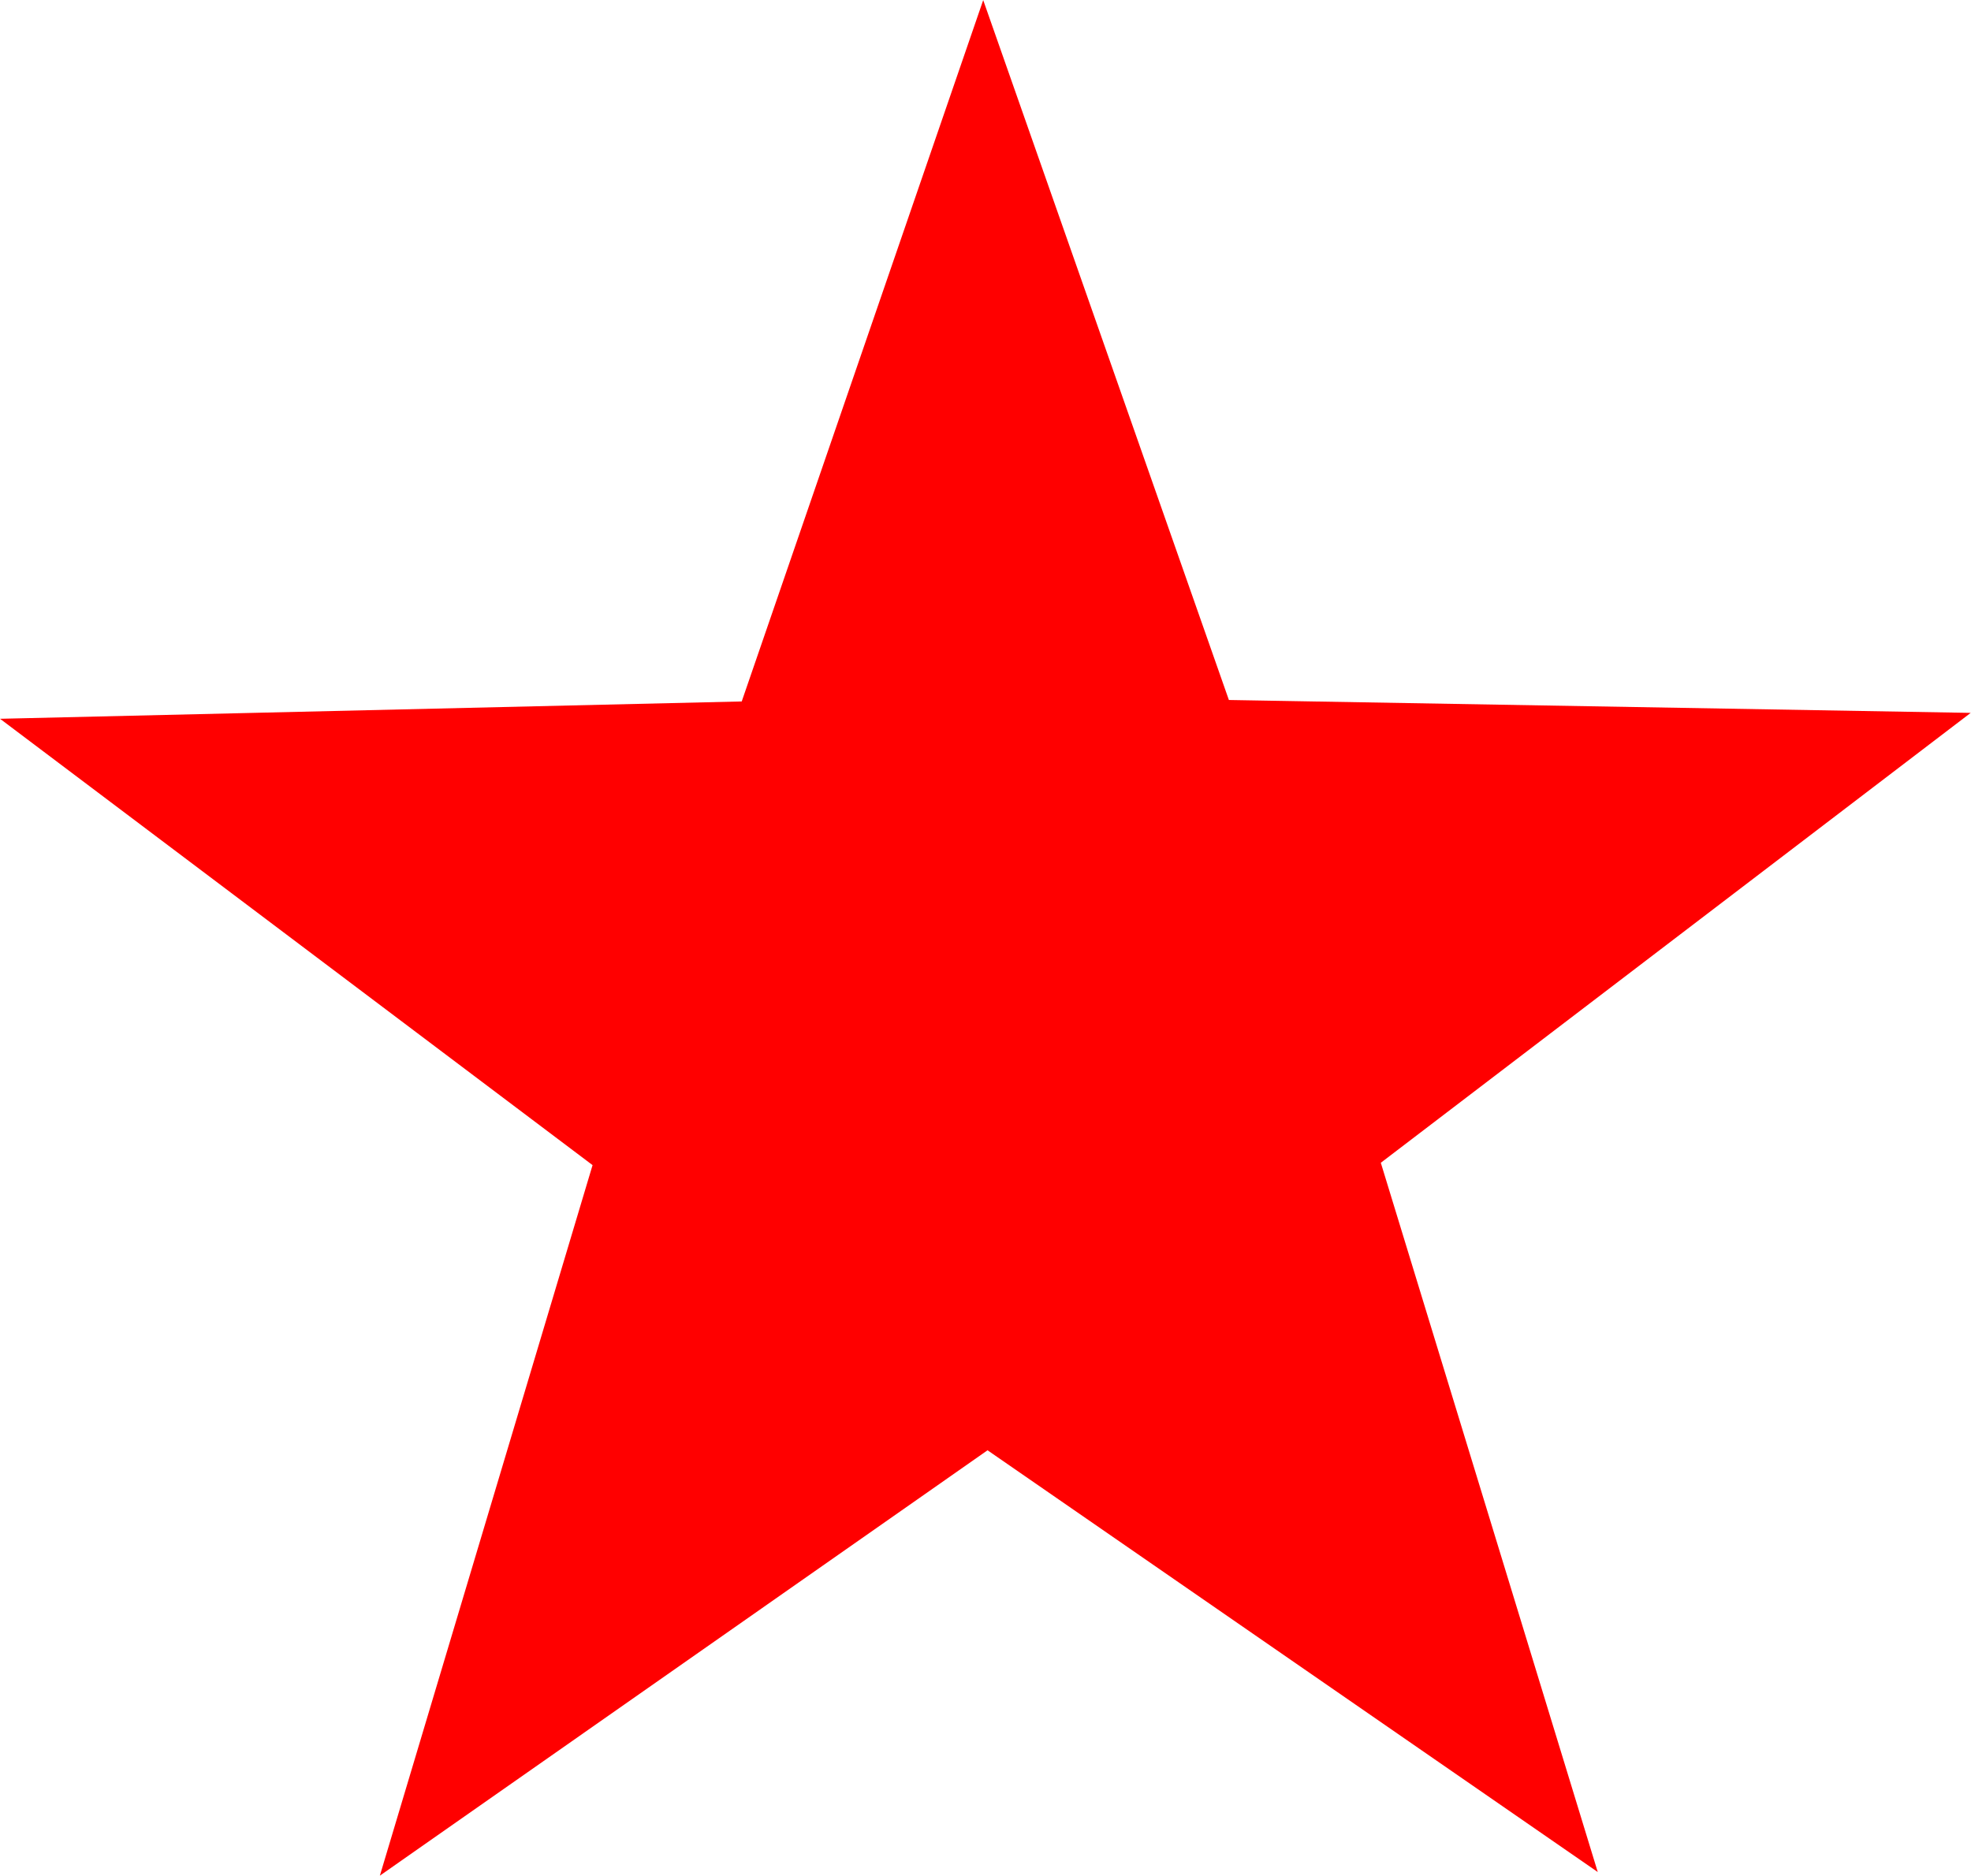 <?xml version="1.0"?>
<svg xmlns:rdf="http://www.w3.org/1999/02/22-rdf-syntax-ns#" xmlns="http://www.w3.org/2000/svg" xmlns:cc="http://creativecommons.org/ns#" xmlns:dc="http://purl.org/dc/elements/1.1/" id="svg2" viewBox="0 0 246.95 235.09" version="1.1">
 <g id="layer1" transform="translate(-275.32 -422.24)">
  <path id="path2842" fill-rule="evenodd" transform="matrix(1.459 .194 -.194 1.459 329.46 444.13)" fill="#f00" d="m117.41 130.18-56.225-28.75-46.504 42.72 9.974-62.356-55.008-31.023 62.391-9.785 12.506-61.903 28.586 56.314 62.74-7.235-44.726 44.589 26.266 57.429z"/>
 </g>
</svg>
